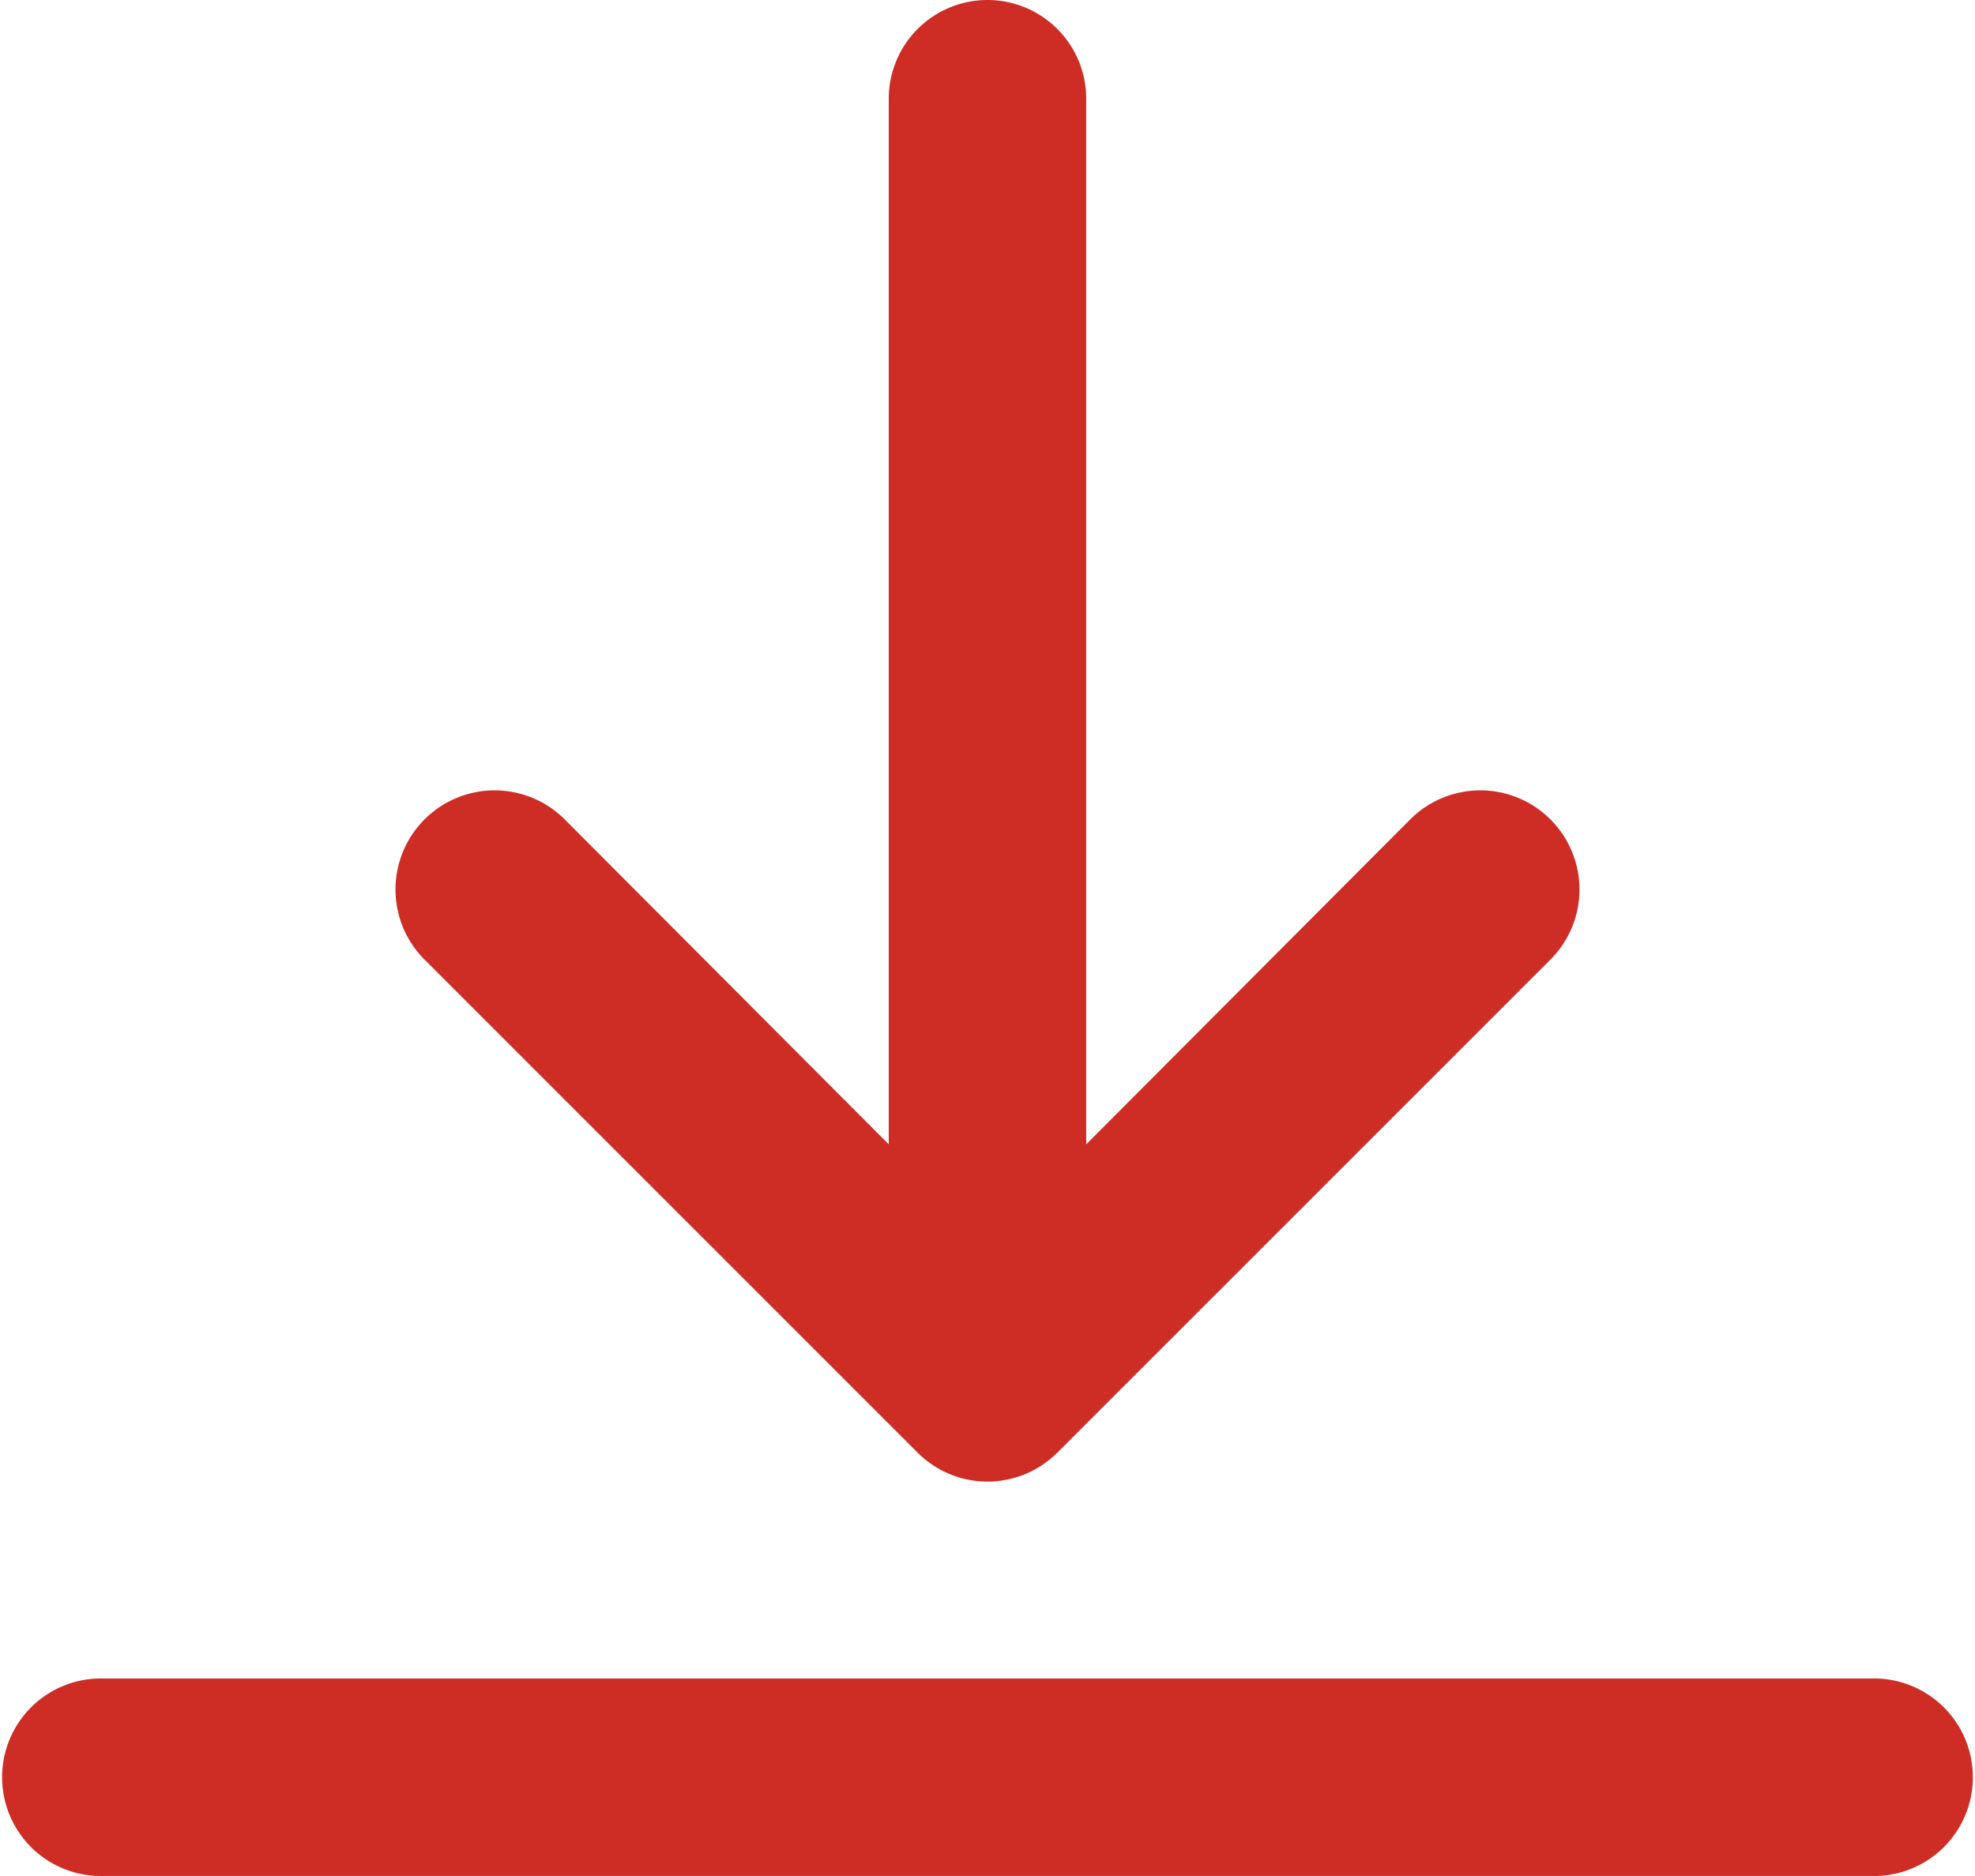 <svg id="icons" xmlns="http://www.w3.org/2000/svg" viewBox="0 0 426.67 405.33"><defs><style>.cls-1{fill:#ce2d26;}</style></defs><path class="cls-1" d="M448,405.33H64A21.34,21.34,0,0,0,64,448H448a21.34,21.34,0,0,0,0-42.67Z" transform="translate(-42.67 -42.67)"/><path class="cls-1" d="M256,42.67A21.33,21.33,0,0,0,234.67,64V289.92l-70.19-70.4a21.42,21.42,0,0,0-30.29,30.29L240.85,356.48a21.33,21.33,0,0,0,30.17.12l.13-.12L377.81,249.81a21.42,21.42,0,0,0-30.29-30.29l-70.19,70.4V64A21.33,21.33,0,0,0,256,42.67Z" transform="translate(-42.67 -42.67)"/></svg>